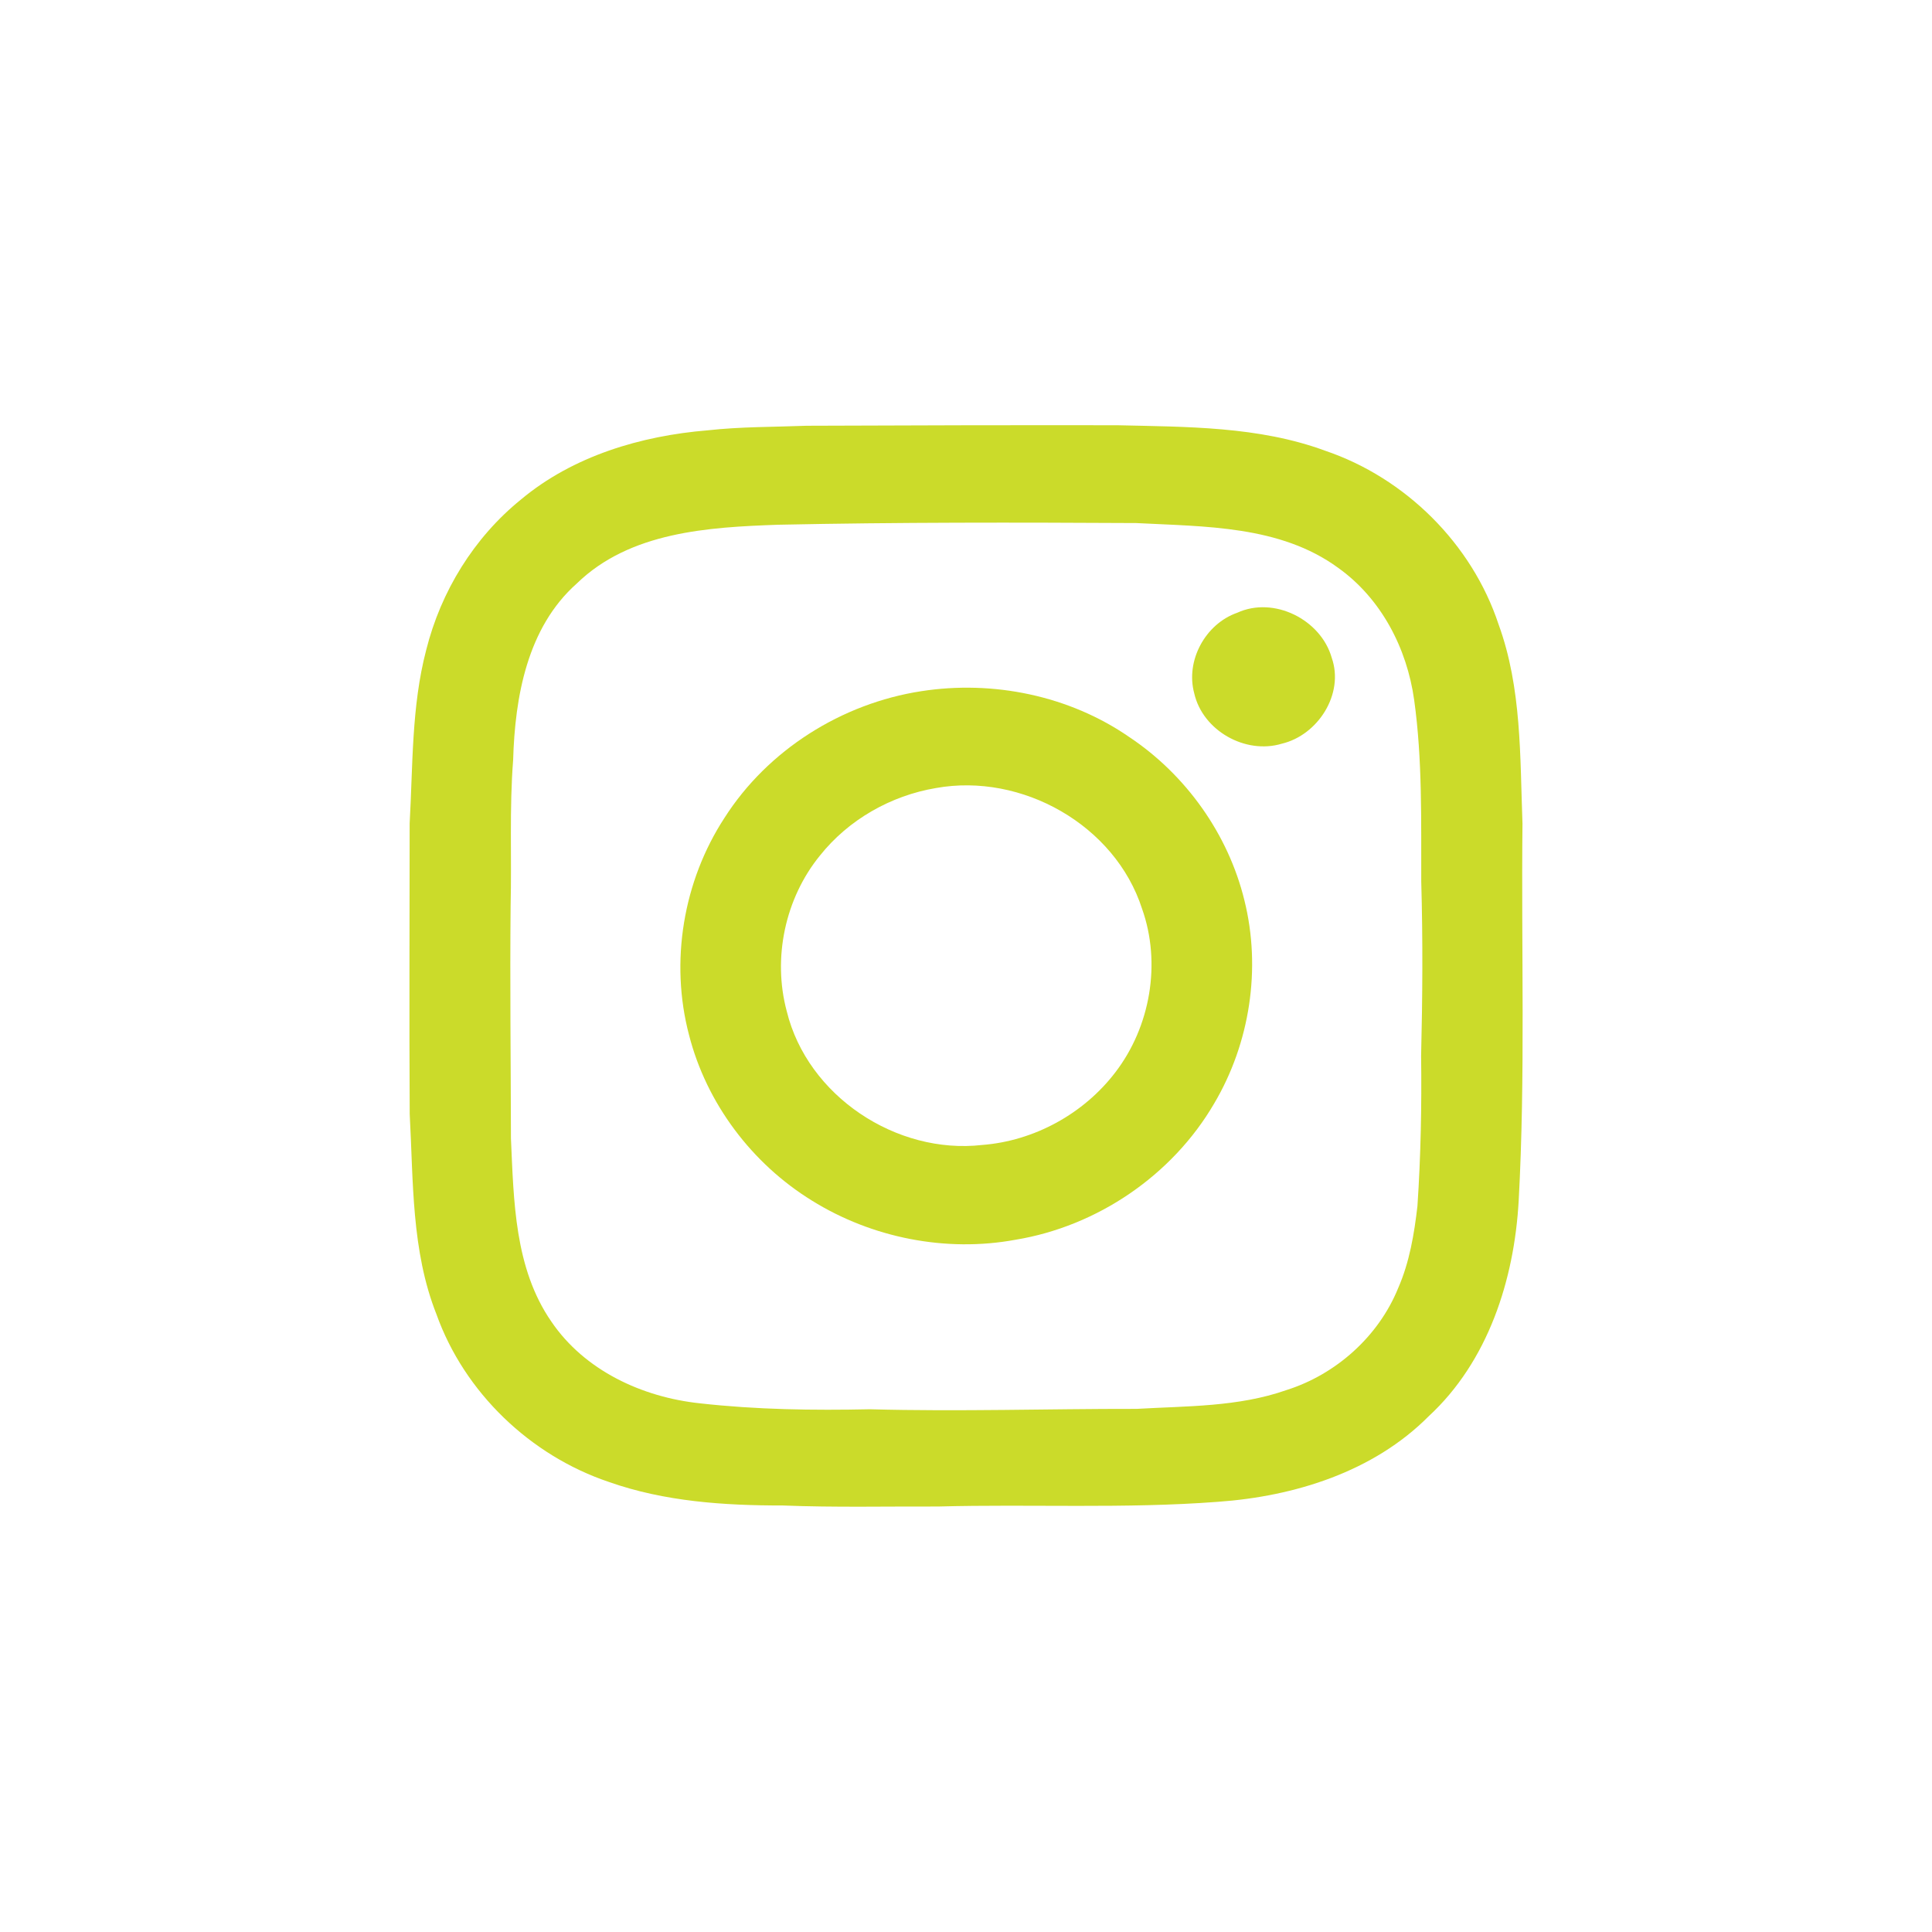 <?xml version="1.0" encoding="UTF-8"?>
<svg data-bbox="63.577 66.024 172.857 167.935" viewBox="0 0 300 300" xmlns="http://www.w3.org/2000/svg" data-type="color">
    <g>
        <path d="M236.41 127.89c-.39-10.36-.1-21.04-3.71-30.93-4.14-12.53-14.48-22.76-26.95-26.98-10.32-3.8-21.47-3.69-32.31-3.95-16.05-.02-32.11.01-48.15.08-5.14.2-10.28.14-15.4.71-10.36.85-20.9 3.98-28.99 10.74-7.31 5.92-12.44 14.27-14.72 23.37-2.3 8.78-2.06 17.94-2.57 26.93 0 15.05-.08 30.09.01 45.14.57 10.42.24 21.2 4.15 31.07 4.34 12.16 14.57 21.94 26.76 26.04 8.66 3.06 17.93 3.67 27.04 3.66 8.03.32 16.05.13 24.08.16 14.48-.39 29 .37 43.46-.73 11.9-.84 24.15-4.65 32.73-13.28 9.23-8.52 13.29-21.18 13.98-33.45 1.06-19.49.38-39.04.59-58.58zm-16.31 59.38c-.5 4.34-1.23 8.71-2.99 12.74-3.05 7.51-9.66 13.42-17.38 15.85-7.46 2.62-15.45 2.46-23.24 2.91-13.8-.02-27.6.44-41.41.06-8.8.19-17.63.06-26.38-.92-8.97-.95-17.92-5.08-23.09-12.7-5.73-8.29-5.83-18.75-6.27-28.42-.02-12.05-.17-24.1-.05-36.15.18-7.53-.2-15.08.39-22.61.28-9.8 2.18-20.59 9.88-27.42 8.26-8.04 20.44-8.75 31.31-9.13 18.51-.39 37.03-.36 55.55-.26 10.67.56 22.36.36 31.38 6.96 6.68 4.77 10.67 12.48 11.79 20.5 1.3 9.33 1.07 18.8 1.1 28.2.26 9.02.2 18.06-.02 27.08.1 7.78-.05 15.56-.57 23.31z" fill="#cbdb2a" data-color="1"/>
        <path d="M192.11 95.15c-4.94 1.73-8.05 7.43-6.67 12.51 1.32 5.79 7.94 9.53 13.6 7.82 5.61-1.33 9.72-7.73 7.75-13.34-1.68-5.93-8.98-9.61-14.68-6.99z" fill="#cbdb2a" data-color="1"/>
        <path d="M175.37 114.46c-9.32-6.45-21.17-8.87-32.33-7.13-12.33 1.9-23.83 9.12-30.55 19.68-6.41 9.82-8.49 22.35-5.5 33.69 2.71 10.63 9.77 19.99 19.09 25.73 9.31 5.79 20.81 8.07 31.6 6.08 12.71-2.09 24.35-10.01 30.85-21.15 5.56-9.39 7.34-20.96 4.7-31.56-2.51-10.27-9.06-19.47-17.86-25.34zm-2.18 52.05c-4.9 6.43-12.6 10.66-20.68 11.28-13.33 1.52-27.12-7.61-30.34-20.75-2.23-8.28-.26-17.56 5.16-24.2 4.43-5.56 10.99-9.29 17.99-10.47 13.33-2.41 27.83 5.73 32.02 18.75 3 8.45 1.29 18.3-4.15 25.39z" fill="#cbdb2a" data-color="1"/>
    </g>
</svg>
